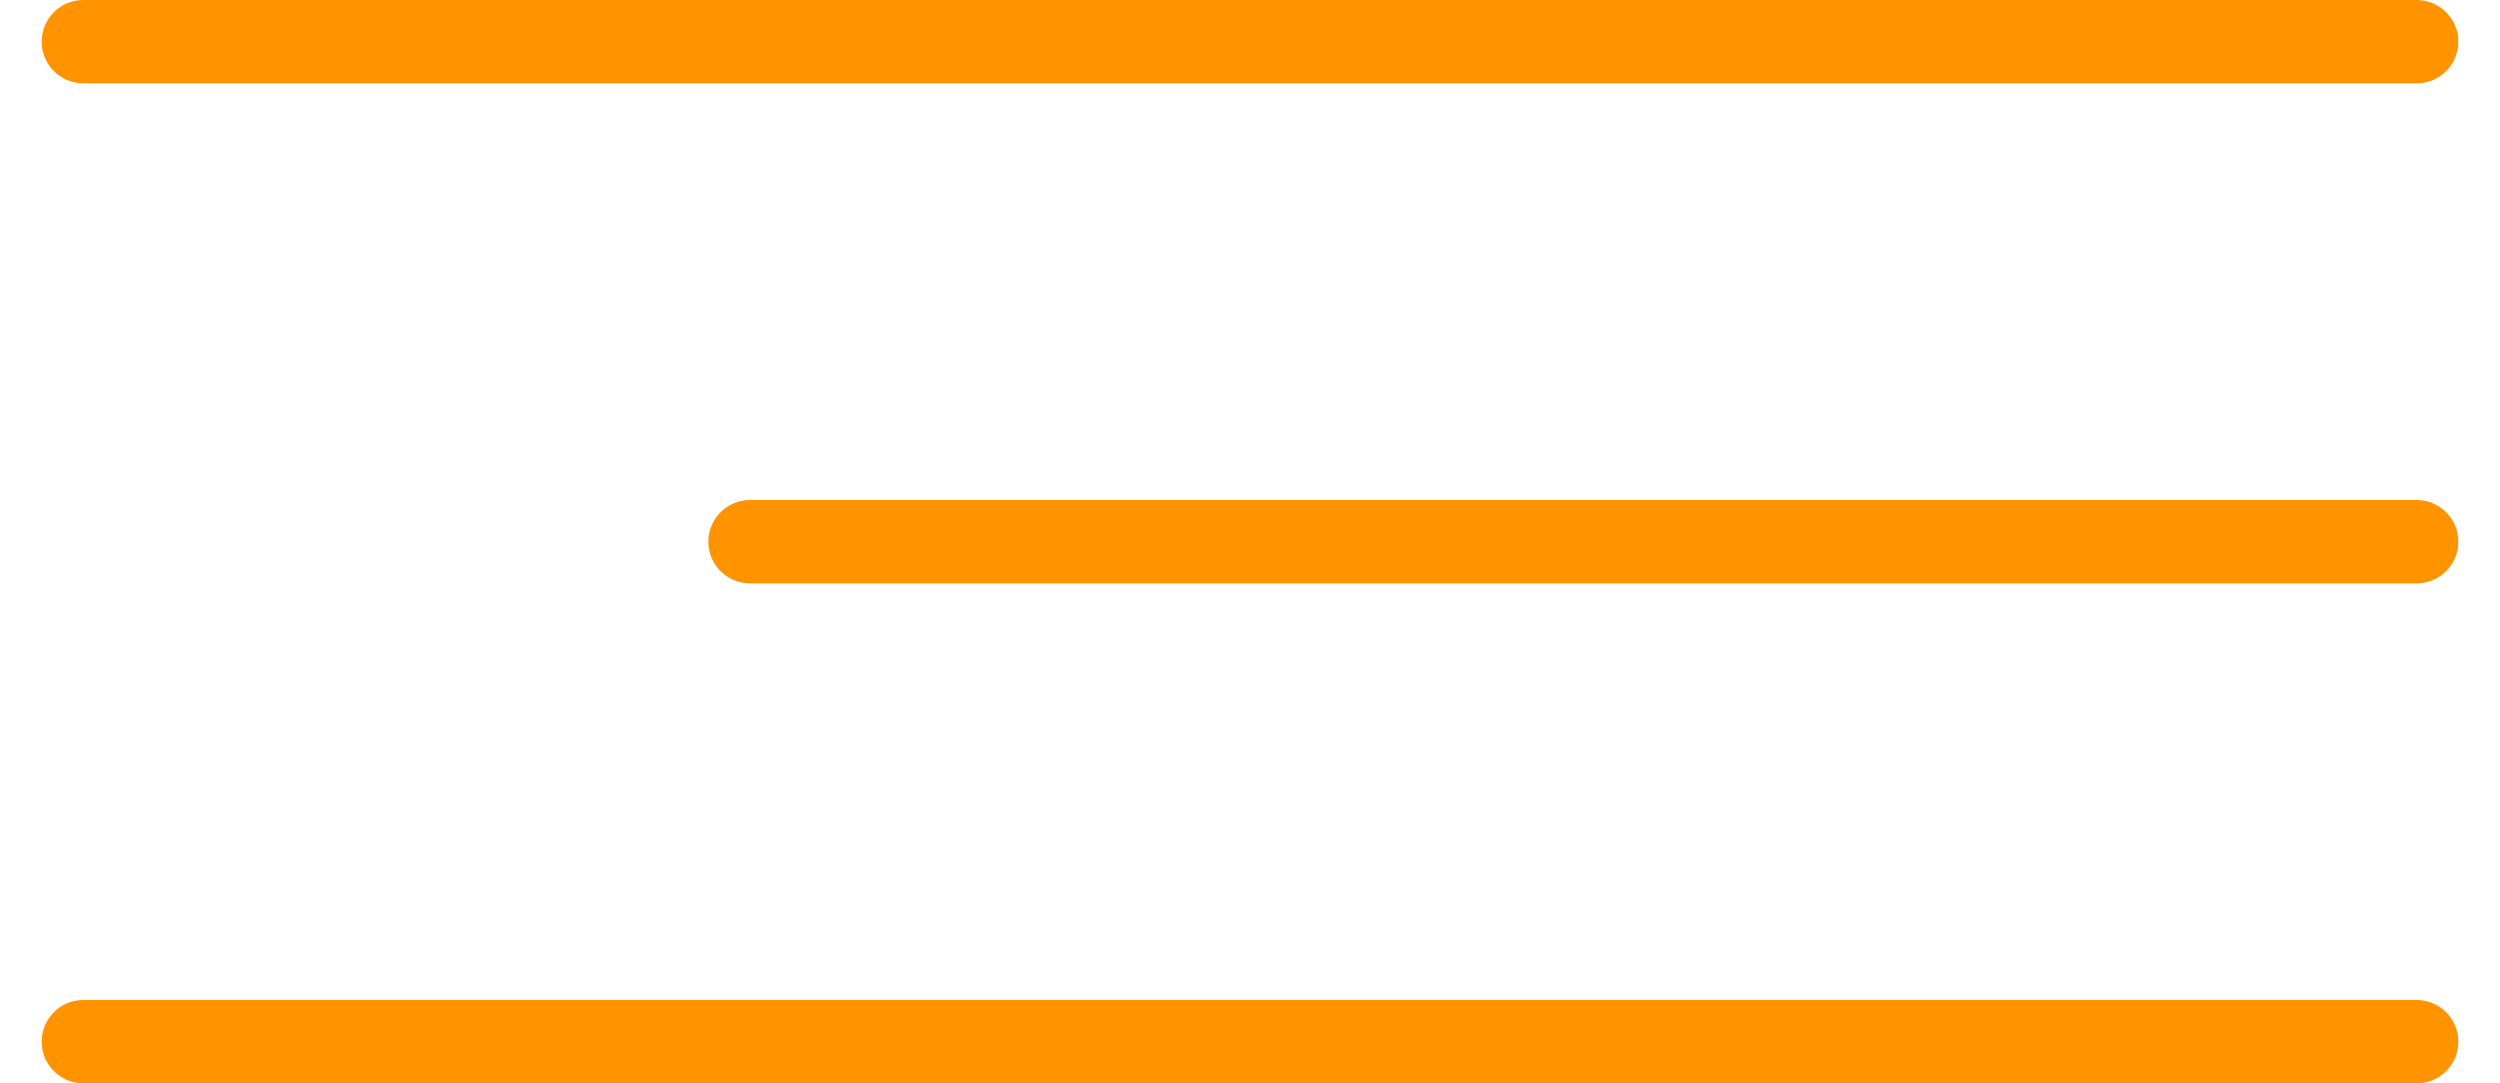 <?xml version="1.0" encoding="UTF-8"?> <svg xmlns="http://www.w3.org/2000/svg" width="30" height="13" viewBox="0 0 30 13" fill="none"><path d="M1 0.5H29" stroke="#FF9400" stroke-linecap="round"></path><path d="M9 6.5L29 6.5" stroke="#FF9400" stroke-linecap="round"></path><path d="M1 12.5H29" stroke="#FF9400" stroke-linecap="round"></path></svg> 
